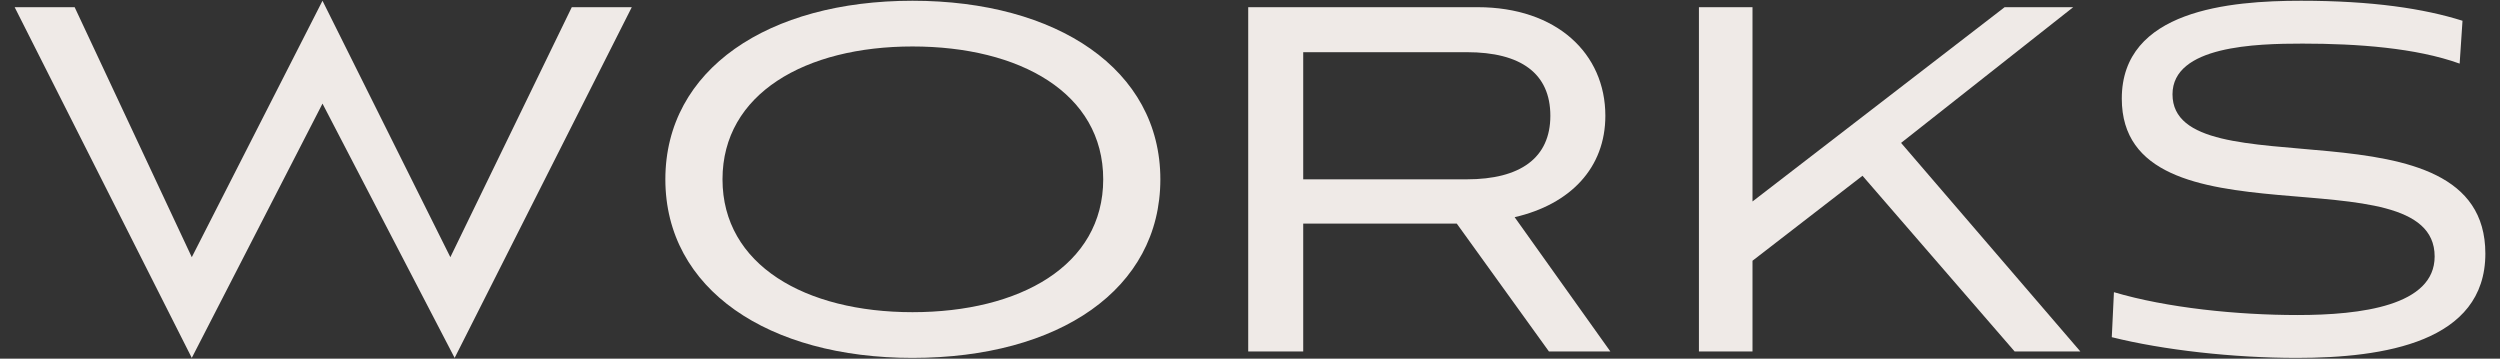 <?xml version="1.0" encoding="UTF-8"?><svg id="_レイヤー_1" xmlns="http://www.w3.org/2000/svg" width="630" height="90.39" viewBox="0 0 630 90.39"><rect x="0" y="0" width="630" height="90.39" fill="#333333" stroke="none"/><defs><style>.cls-1{fill:#efeae7;}</style></defs><path class="cls-1" d="M81.27,26.11L48.33,90.19,3.69,1.81h15.12l29.52,63L81.27,.19l32.22,64.62L144.09,1.81h15.12l-44.64,88.38L81.27,26.11Z"/><path class="cls-1" d="M229.95,90.19c-36.36,0-62.28-17.28-62.28-45S193.59,.19,229.95,.19s62.46,17.28,62.46,45-25.56,45-62.46,45Zm0-78.48c-27,0-47.88,11.88-47.88,33.48s20.88,33.48,47.88,33.48,48.06-11.7,48.06-33.48-21.06-33.48-48.06-33.48Z"/><path class="cls-1" d="M390.33,88.57l-23.22-32.22h-38.7v32.22h-13.86V1.81h57.78c19.98,0,32.22,11.7,32.22,27.36,0,13.14-8.82,22.32-22.86,25.56l24.12,33.84h-15.48ZM328.41,13.15V45.19h41.22c13.5,0,21.06-5.4,21.06-16.02s-7.38-16.02-21.06-16.02c0,0-41.22,0-41.22,0Z"/><path class="cls-1" d="M479.07,36.01l45.18,52.56h-16.56l-38.34-44.28-27.72,21.42v22.86h-13.5V1.81h13.5V50.77L505.17,1.81h17.28l-43.38,34.2Z"/><path class="cls-1" d="M619.83,16.03c-10.98-3.96-25.74-5.04-39.6-5.04-11.7,0-32.76,.54-32.76,12.78,0,24.84,78.84,0,78.84,40.14,0,22.32-25.56,26.28-47.52,26.28-16.02,0-33.66-1.98-46.62-5.22l.54-11.34c13.32,3.96,31.14,5.76,46.26,5.76,16.02,0,34.56-2.34,34.56-14.76,0-26.82-78.84-1.26-78.84-39.78,0-22.32,27.18-24.66,45.18-24.66s30.96,1.98,40.68,5.04l-.72,10.8h0Z"/></svg>